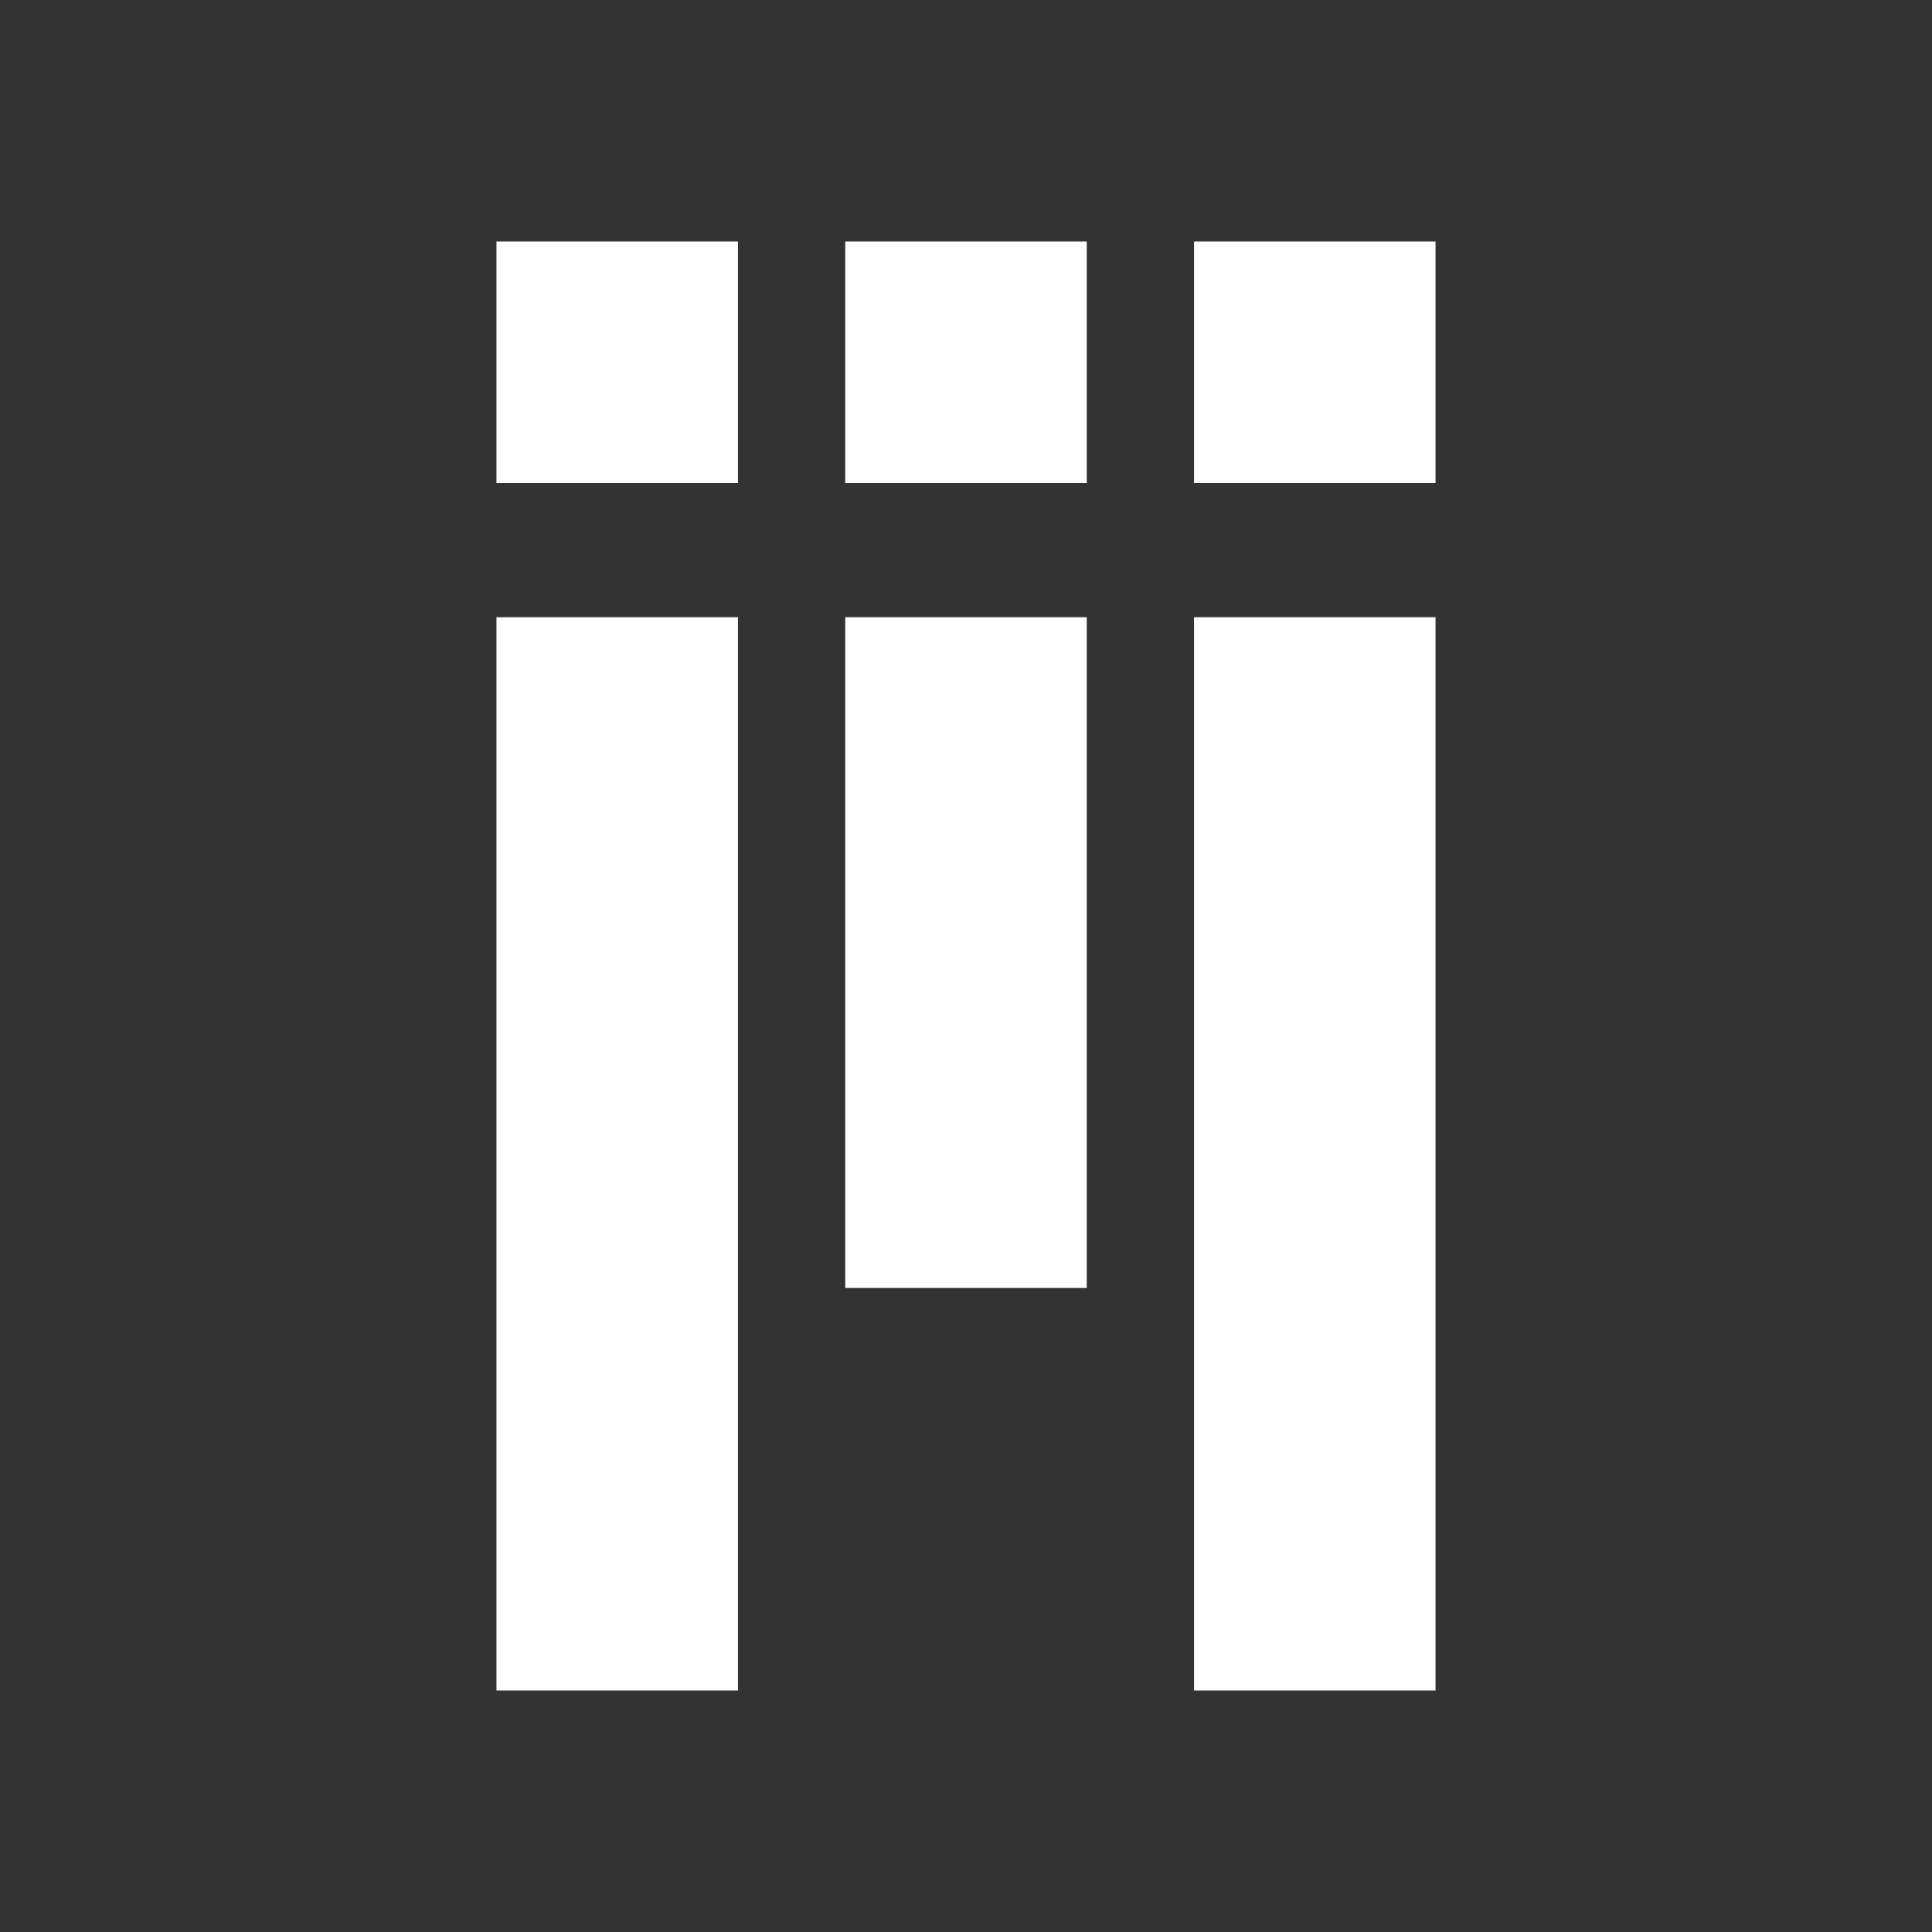 <svg xmlns="http://www.w3.org/2000/svg" viewBox="0 0 32 32"><rect x="0" y="0" width="32" height="32" fill="#333333" stroke="none"/><path d="M8.223 4h4v4h-4zm0 6.223h4V28h-4zM19.777 4h4v4h-4zm0 6.223h4V28h-4zM14 4h4v4h-4zm0 6.223h4v11.11h-4z" fill="#FFF"/></svg>